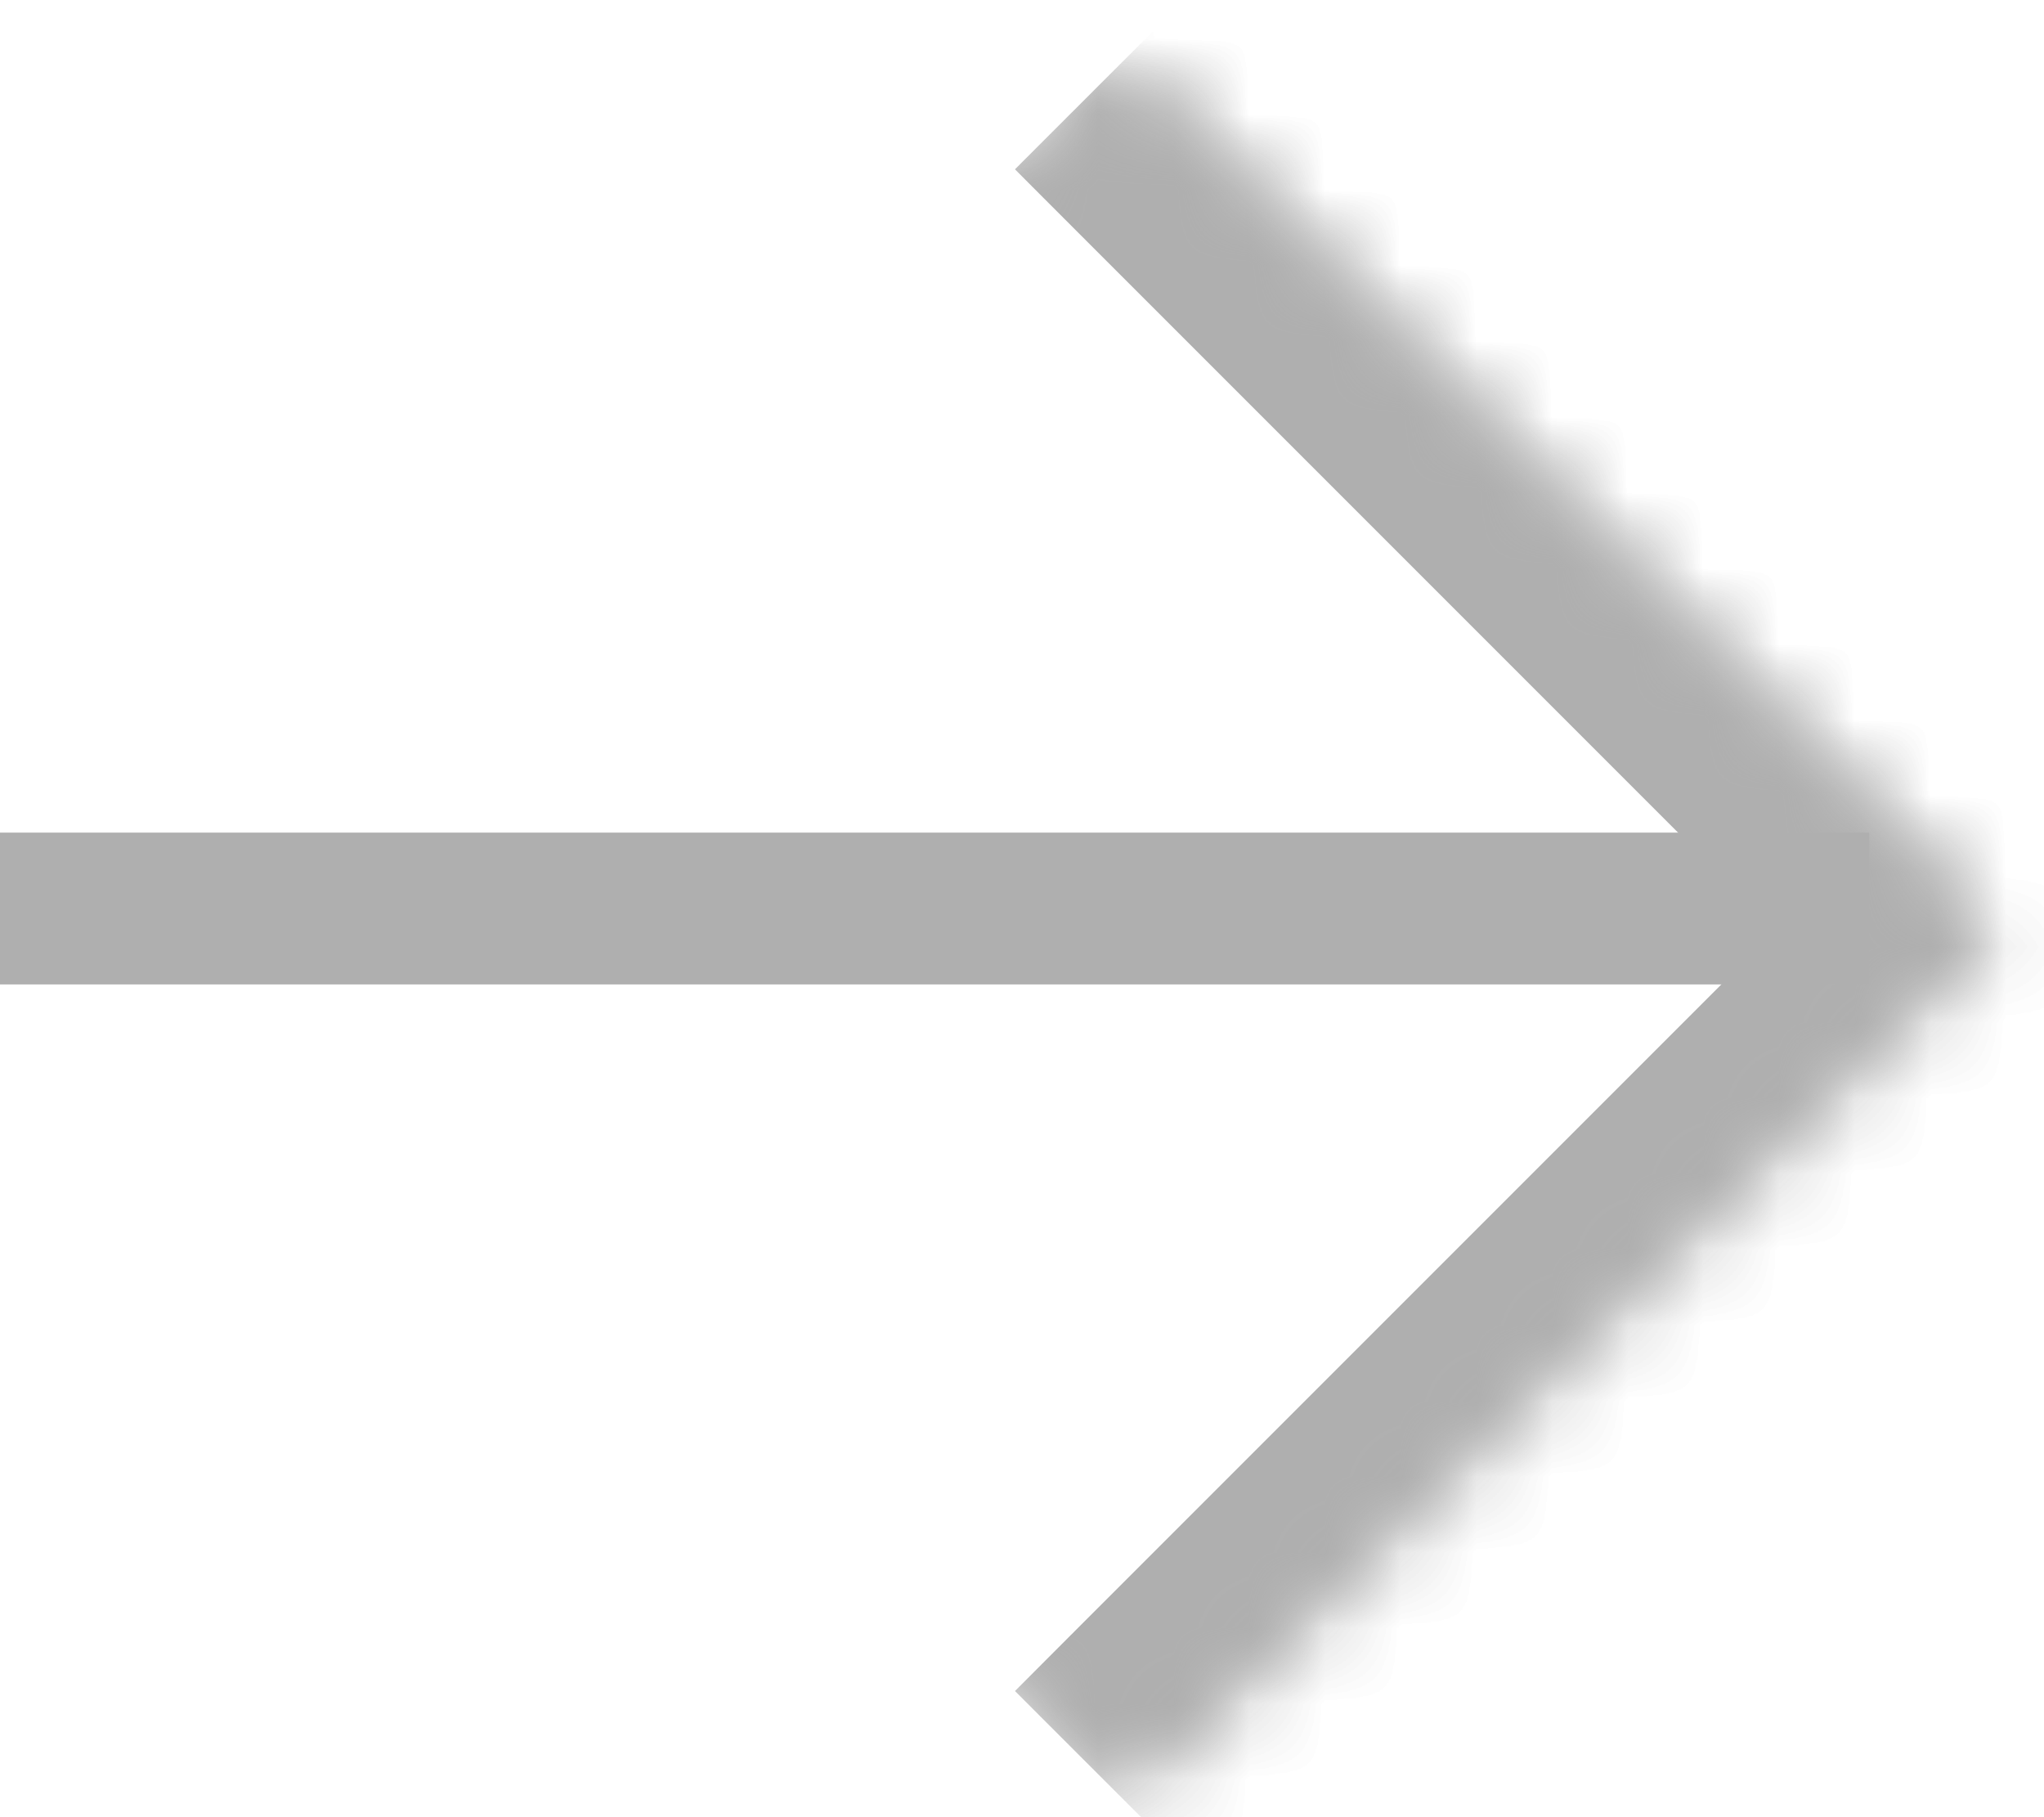 <svg width="27" height="24" viewBox="0 0 27 24" fill="none" xmlns="http://www.w3.org/2000/svg">
<mask id="path-1-inside-1_159_2025" fill="white">
<path d="M14.822 0.822L26.285 12.285L14.822 23.748L3.359 12.285L14.822 0.822Z"/>
</mask>
<path d="M26.285 12.285L27.699 13.699L29.113 12.285L27.699 10.871L26.285 12.285ZM14.822 0.822L13.408 2.236L24.871 13.699L26.285 12.285L27.699 10.871L16.236 -0.592L14.822 0.822ZM26.285 12.285L24.871 10.871L13.408 22.334L14.822 23.748L16.236 25.162L27.699 13.699L26.285 12.285Z" fill="#AFAFAF" mask="url(#path-1-inside-1_159_2025)"/>
<path d="M26.285 12.285L27.699 13.699L29.113 12.285L27.699 10.871L26.285 12.285ZM14.822 0.822L13.408 2.236L24.871 13.699L26.285 12.285L27.699 10.871L16.236 -0.592L14.822 0.822ZM26.285 12.285L24.871 10.871L13.408 22.334L14.822 23.748L16.236 25.162L27.699 13.699L26.285 12.285Z" fill="#AFAFAF" mask="url(#path-1-inside-1_159_2025)"/>
<line x1="24.689" y1="11.999" x2="0" y2="11.999" stroke="#AFAFAF" stroke-width="2"/>
<line x1="24.689" y1="11.999" x2="0" y2="11.999" stroke="#AFAFAF" stroke-width="2"/>
</svg>
